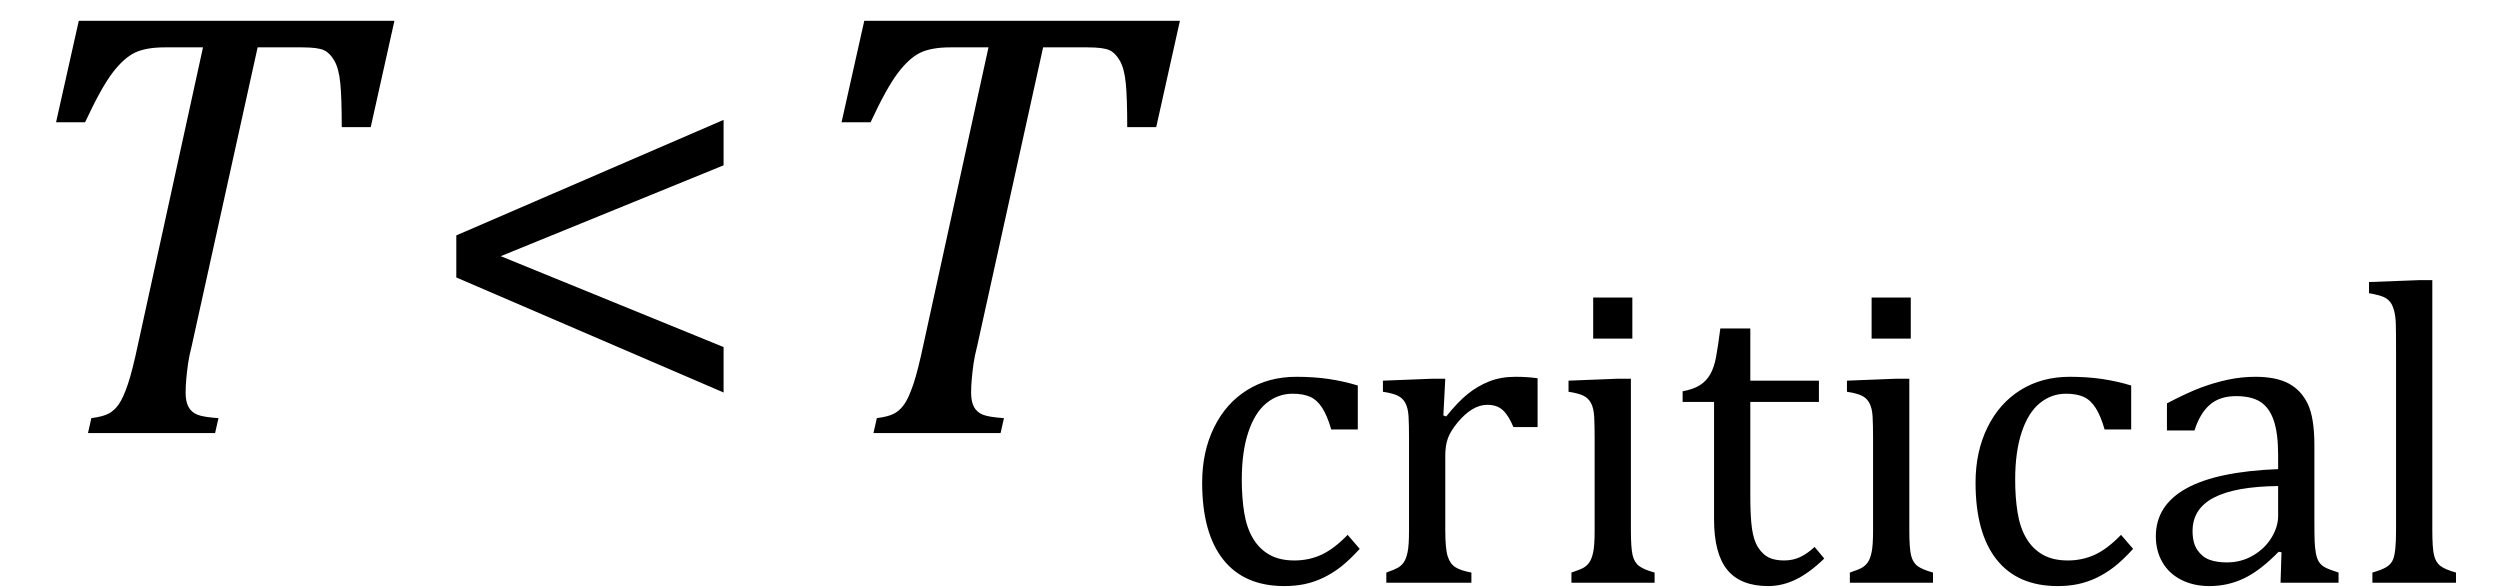 <?xml version="1.0" encoding="UTF-8" standalone="no"?><svg xmlns="http://www.w3.org/2000/svg" xmlns:xlink="http://www.w3.org/1999/xlink" stroke-dasharray="none" shape-rendering="auto" font-family="'Dialog'" width="80.813" text-rendering="auto" fill-opacity="1" contentScriptType="text/ecmascript" color-interpolation="auto" color-rendering="auto" preserveAspectRatio="xMidYMid meet" font-size="12" fill="black" stroke="black" image-rendering="auto" stroke-miterlimit="10" zoomAndPan="magnify" version="1.0" stroke-linecap="square" stroke-linejoin="miter" contentStyleType="text/css" font-style="normal" height="19" stroke-width="1" stroke-dashoffset="0" font-weight="normal" stroke-opacity="1" y="-5"><!--Converted from MathML using JEuclid--><defs id="genericDefs"/><g><g text-rendering="optimizeLegibility" transform="translate(0,14)" color-rendering="optimizeQuality" color-interpolation="linearRGB" image-rendering="optimizeQuality"><path d="M6.953 0 L2.844 0 L2.953 -0.484 Q3.328 -0.531 3.516 -0.633 Q3.703 -0.734 3.844 -0.938 Q3.984 -1.141 4.133 -1.578 Q4.281 -2.016 4.469 -2.906 L6.562 -12.469 L5.328 -12.469 Q4.719 -12.469 4.359 -12.297 Q4 -12.125 3.633 -11.641 Q3.266 -11.156 2.75 -10.047 L1.812 -10.047 L2.547 -13.328 L12.75 -13.328 L11.984 -9.891 L11.047 -9.891 Q11.047 -10.844 11 -11.312 Q10.953 -11.781 10.812 -12.031 Q10.672 -12.281 10.477 -12.375 Q10.281 -12.469 9.766 -12.469 L8.328 -12.469 L6.203 -2.844 Q6.109 -2.469 6.078 -2.242 Q6.047 -2.016 6.023 -1.766 Q6 -1.516 6 -1.312 Q6 -1.016 6.094 -0.844 Q6.188 -0.672 6.383 -0.594 Q6.578 -0.516 7.062 -0.484 L6.953 0 Z" stroke="none"/></g><g text-rendering="optimizeLegibility" transform="translate(13.531,14)" color-rendering="optimizeQuality" color-interpolation="linearRGB" image-rendering="optimizeQuality"><path d="M1.219 -5.031 L1.219 -6.391 L9.859 -10.125 L9.859 -8.656 L2.656 -5.719 L9.859 -2.781 L9.859 -1.312 L1.219 -5.031 Z" stroke="none"/></g><g text-rendering="optimizeLegibility" transform="translate(25.391,14)" color-rendering="optimizeQuality" color-interpolation="linearRGB" image-rendering="optimizeQuality"><path d="M6.953 0 L2.844 0 L2.953 -0.484 Q3.328 -0.531 3.516 -0.633 Q3.703 -0.734 3.844 -0.938 Q3.984 -1.141 4.133 -1.578 Q4.281 -2.016 4.469 -2.906 L6.562 -12.469 L5.328 -12.469 Q4.719 -12.469 4.359 -12.297 Q4 -12.125 3.633 -11.641 Q3.266 -11.156 2.75 -10.047 L1.812 -10.047 L2.547 -13.328 L12.75 -13.328 L11.984 -9.891 L11.047 -9.891 Q11.047 -10.844 11 -11.312 Q10.953 -11.781 10.812 -12.031 Q10.672 -12.281 10.477 -12.375 Q10.281 -12.469 9.766 -12.469 L8.328 -12.469 L6.203 -2.844 Q6.109 -2.469 6.078 -2.242 Q6.047 -2.016 6.023 -1.766 Q6 -1.516 6 -1.312 Q6 -1.016 6.094 -0.844 Q6.188 -0.672 6.383 -0.594 Q6.578 -0.516 7.062 -0.484 L6.953 0 Z" stroke="none"/></g><g text-rendering="optimizeLegibility" transform="translate(38.141,18.836)" color-rendering="optimizeQuality" color-interpolation="linearRGB" image-rendering="optimizeQuality"><path d="M5.75 -6.375 L5.75 -4.953 L4.891 -4.953 Q4.766 -5.391 4.602 -5.648 Q4.438 -5.906 4.211 -6.008 Q3.984 -6.109 3.641 -6.109 Q3.172 -6.109 2.797 -5.805 Q2.422 -5.5 2.211 -4.867 Q2 -4.234 2 -3.328 Q2 -2.75 2.078 -2.266 Q2.156 -1.781 2.359 -1.438 Q2.562 -1.094 2.891 -0.906 Q3.219 -0.719 3.703 -0.719 Q4.172 -0.719 4.578 -0.906 Q4.984 -1.094 5.422 -1.547 L5.812 -1.094 Q5.469 -0.719 5.195 -0.508 Q4.922 -0.297 4.625 -0.156 Q4.328 -0.016 4.023 0.047 Q3.719 0.109 3.375 0.109 Q2.078 0.109 1.398 -0.75 Q0.719 -1.609 0.719 -3.234 Q0.719 -4.234 1.102 -5.016 Q1.484 -5.797 2.172 -6.227 Q2.859 -6.656 3.766 -6.656 Q4.328 -6.656 4.805 -6.586 Q5.281 -6.516 5.75 -6.375 ZM8.516 -5.406 L8.609 -5.375 Q8.984 -5.844 9.305 -6.102 Q9.625 -6.359 10 -6.508 Q10.375 -6.656 10.844 -6.656 Q11.234 -6.656 11.562 -6.609 L11.562 -5.031 L10.781 -5.031 Q10.625 -5.406 10.438 -5.578 Q10.25 -5.75 9.938 -5.75 Q9.688 -5.75 9.445 -5.602 Q9.203 -5.453 8.977 -5.18 Q8.75 -4.906 8.664 -4.672 Q8.578 -4.438 8.578 -4.109 L8.578 -1.703 Q8.578 -1.094 8.656 -0.852 Q8.734 -0.609 8.906 -0.5 Q9.078 -0.391 9.422 -0.328 L9.422 0 L6.672 0 L6.672 -0.328 Q6.938 -0.422 7.047 -0.484 Q7.156 -0.547 7.234 -0.656 Q7.312 -0.766 7.359 -0.984 Q7.406 -1.203 7.406 -1.688 L7.406 -4.672 Q7.406 -5.109 7.391 -5.375 Q7.375 -5.641 7.289 -5.805 Q7.203 -5.969 7.039 -6.047 Q6.875 -6.125 6.562 -6.172 L6.562 -6.531 L8.172 -6.594 L8.578 -6.594 L8.516 -5.406 ZM14.625 -9.219 L14.625 -7.891 L13.359 -7.891 L13.359 -9.219 L14.625 -9.219 ZM12.656 -0.328 Q12.938 -0.422 13.047 -0.484 Q13.156 -0.547 13.234 -0.656 Q13.312 -0.766 13.359 -0.984 Q13.406 -1.203 13.406 -1.688 L13.406 -4.672 Q13.406 -5.109 13.391 -5.375 Q13.375 -5.641 13.289 -5.805 Q13.203 -5.969 13.039 -6.047 Q12.875 -6.125 12.562 -6.172 L12.562 -6.531 L14.156 -6.594 L14.578 -6.594 L14.578 -1.703 Q14.578 -1.125 14.633 -0.891 Q14.688 -0.656 14.844 -0.539 Q15 -0.422 15.344 -0.328 L15.344 0 L12.656 0 L12.656 -0.328 ZM16.25 -6.188 Q16.594 -6.25 16.805 -6.383 Q17.016 -6.516 17.141 -6.734 Q17.266 -6.953 17.328 -7.281 Q17.391 -7.609 17.469 -8.219 L18.438 -8.219 L18.438 -6.531 L20.656 -6.531 L20.656 -5.844 L18.438 -5.844 L18.438 -2.797 Q18.438 -2.141 18.492 -1.75 Q18.547 -1.359 18.695 -1.133 Q18.844 -0.906 19.039 -0.812 Q19.234 -0.719 19.531 -0.719 Q19.812 -0.719 20.047 -0.828 Q20.281 -0.938 20.516 -1.156 L20.828 -0.781 Q20.344 -0.312 19.906 -0.102 Q19.469 0.109 19.016 0.109 Q18.125 0.109 17.695 -0.414 Q17.266 -0.938 17.266 -2.047 L17.266 -5.844 L16.25 -5.844 L16.25 -6.188 ZM23.625 -9.219 L23.625 -7.891 L22.359 -7.891 L22.359 -9.219 L23.625 -9.219 ZM21.656 -0.328 Q21.938 -0.422 22.047 -0.484 Q22.156 -0.547 22.234 -0.656 Q22.312 -0.766 22.359 -0.984 Q22.406 -1.203 22.406 -1.688 L22.406 -4.672 Q22.406 -5.109 22.391 -5.375 Q22.375 -5.641 22.289 -5.805 Q22.203 -5.969 22.039 -6.047 Q21.875 -6.125 21.562 -6.172 L21.562 -6.531 L23.156 -6.594 L23.578 -6.594 L23.578 -1.703 Q23.578 -1.125 23.633 -0.891 Q23.688 -0.656 23.844 -0.539 Q24 -0.422 24.344 -0.328 L24.344 0 L21.656 0 L21.656 -0.328 ZM30.75 -6.375 L30.75 -4.953 L29.891 -4.953 Q29.766 -5.391 29.602 -5.648 Q29.438 -5.906 29.211 -6.008 Q28.984 -6.109 28.641 -6.109 Q28.172 -6.109 27.797 -5.805 Q27.422 -5.5 27.211 -4.867 Q27 -4.234 27 -3.328 Q27 -2.75 27.078 -2.266 Q27.156 -1.781 27.359 -1.438 Q27.562 -1.094 27.891 -0.906 Q28.219 -0.719 28.703 -0.719 Q29.172 -0.719 29.578 -0.906 Q29.984 -1.094 30.422 -1.547 L30.812 -1.094 Q30.469 -0.719 30.195 -0.508 Q29.922 -0.297 29.625 -0.156 Q29.328 -0.016 29.023 0.047 Q28.719 0.109 28.375 0.109 Q27.078 0.109 26.398 -0.75 Q25.719 -1.609 25.719 -3.234 Q25.719 -4.234 26.102 -5.016 Q26.484 -5.797 27.172 -6.227 Q27.859 -6.656 28.766 -6.656 Q29.328 -6.656 29.805 -6.586 Q30.281 -6.516 30.75 -6.375 ZM35.609 -0.984 L35.516 -1 Q34.922 -0.391 34.398 -0.141 Q33.875 0.109 33.281 0.109 Q32.766 0.109 32.367 -0.094 Q31.969 -0.297 31.758 -0.664 Q31.547 -1.031 31.547 -1.5 Q31.547 -2.5 32.531 -3.047 Q33.516 -3.594 35.5 -3.672 L35.5 -4.125 Q35.5 -4.828 35.359 -5.242 Q35.219 -5.656 34.93 -5.844 Q34.641 -6.031 34.141 -6.031 Q33.609 -6.031 33.289 -5.75 Q32.969 -5.469 32.797 -4.922 L31.906 -4.922 L31.906 -5.797 Q32.562 -6.141 33 -6.305 Q33.438 -6.469 33.875 -6.562 Q34.312 -6.656 34.766 -6.656 Q35.438 -6.656 35.844 -6.438 Q36.25 -6.219 36.461 -5.773 Q36.672 -5.328 36.672 -4.438 L36.672 -2.062 Q36.672 -1.547 36.68 -1.344 Q36.688 -1.141 36.719 -0.961 Q36.75 -0.781 36.82 -0.672 Q36.891 -0.562 37.023 -0.492 Q37.156 -0.422 37.453 -0.328 L37.453 0 L35.578 0 L35.609 -0.984 ZM35.5 -3.125 Q34.109 -3.109 33.422 -2.75 Q32.734 -2.391 32.734 -1.672 Q32.734 -1.281 32.891 -1.055 Q33.047 -0.828 33.281 -0.742 Q33.516 -0.656 33.844 -0.656 Q34.312 -0.656 34.695 -0.883 Q35.078 -1.109 35.289 -1.461 Q35.5 -1.812 35.5 -2.156 L35.5 -3.125 ZM40.484 -1.703 Q40.484 -1.125 40.539 -0.891 Q40.594 -0.656 40.75 -0.539 Q40.906 -0.422 41.25 -0.328 L41.25 0 L38.547 0 L38.547 -0.328 Q38.875 -0.422 39.016 -0.516 Q39.156 -0.609 39.211 -0.742 Q39.266 -0.875 39.289 -1.109 Q39.312 -1.344 39.312 -1.703 L39.312 -7.438 Q39.312 -8.094 39.305 -8.352 Q39.297 -8.609 39.25 -8.789 Q39.203 -8.969 39.125 -9.07 Q39.047 -9.172 38.914 -9.234 Q38.781 -9.297 38.438 -9.359 L38.438 -9.719 L40.078 -9.781 L40.484 -9.781 L40.484 -1.703 Z" stroke="none"/></g></g></svg>